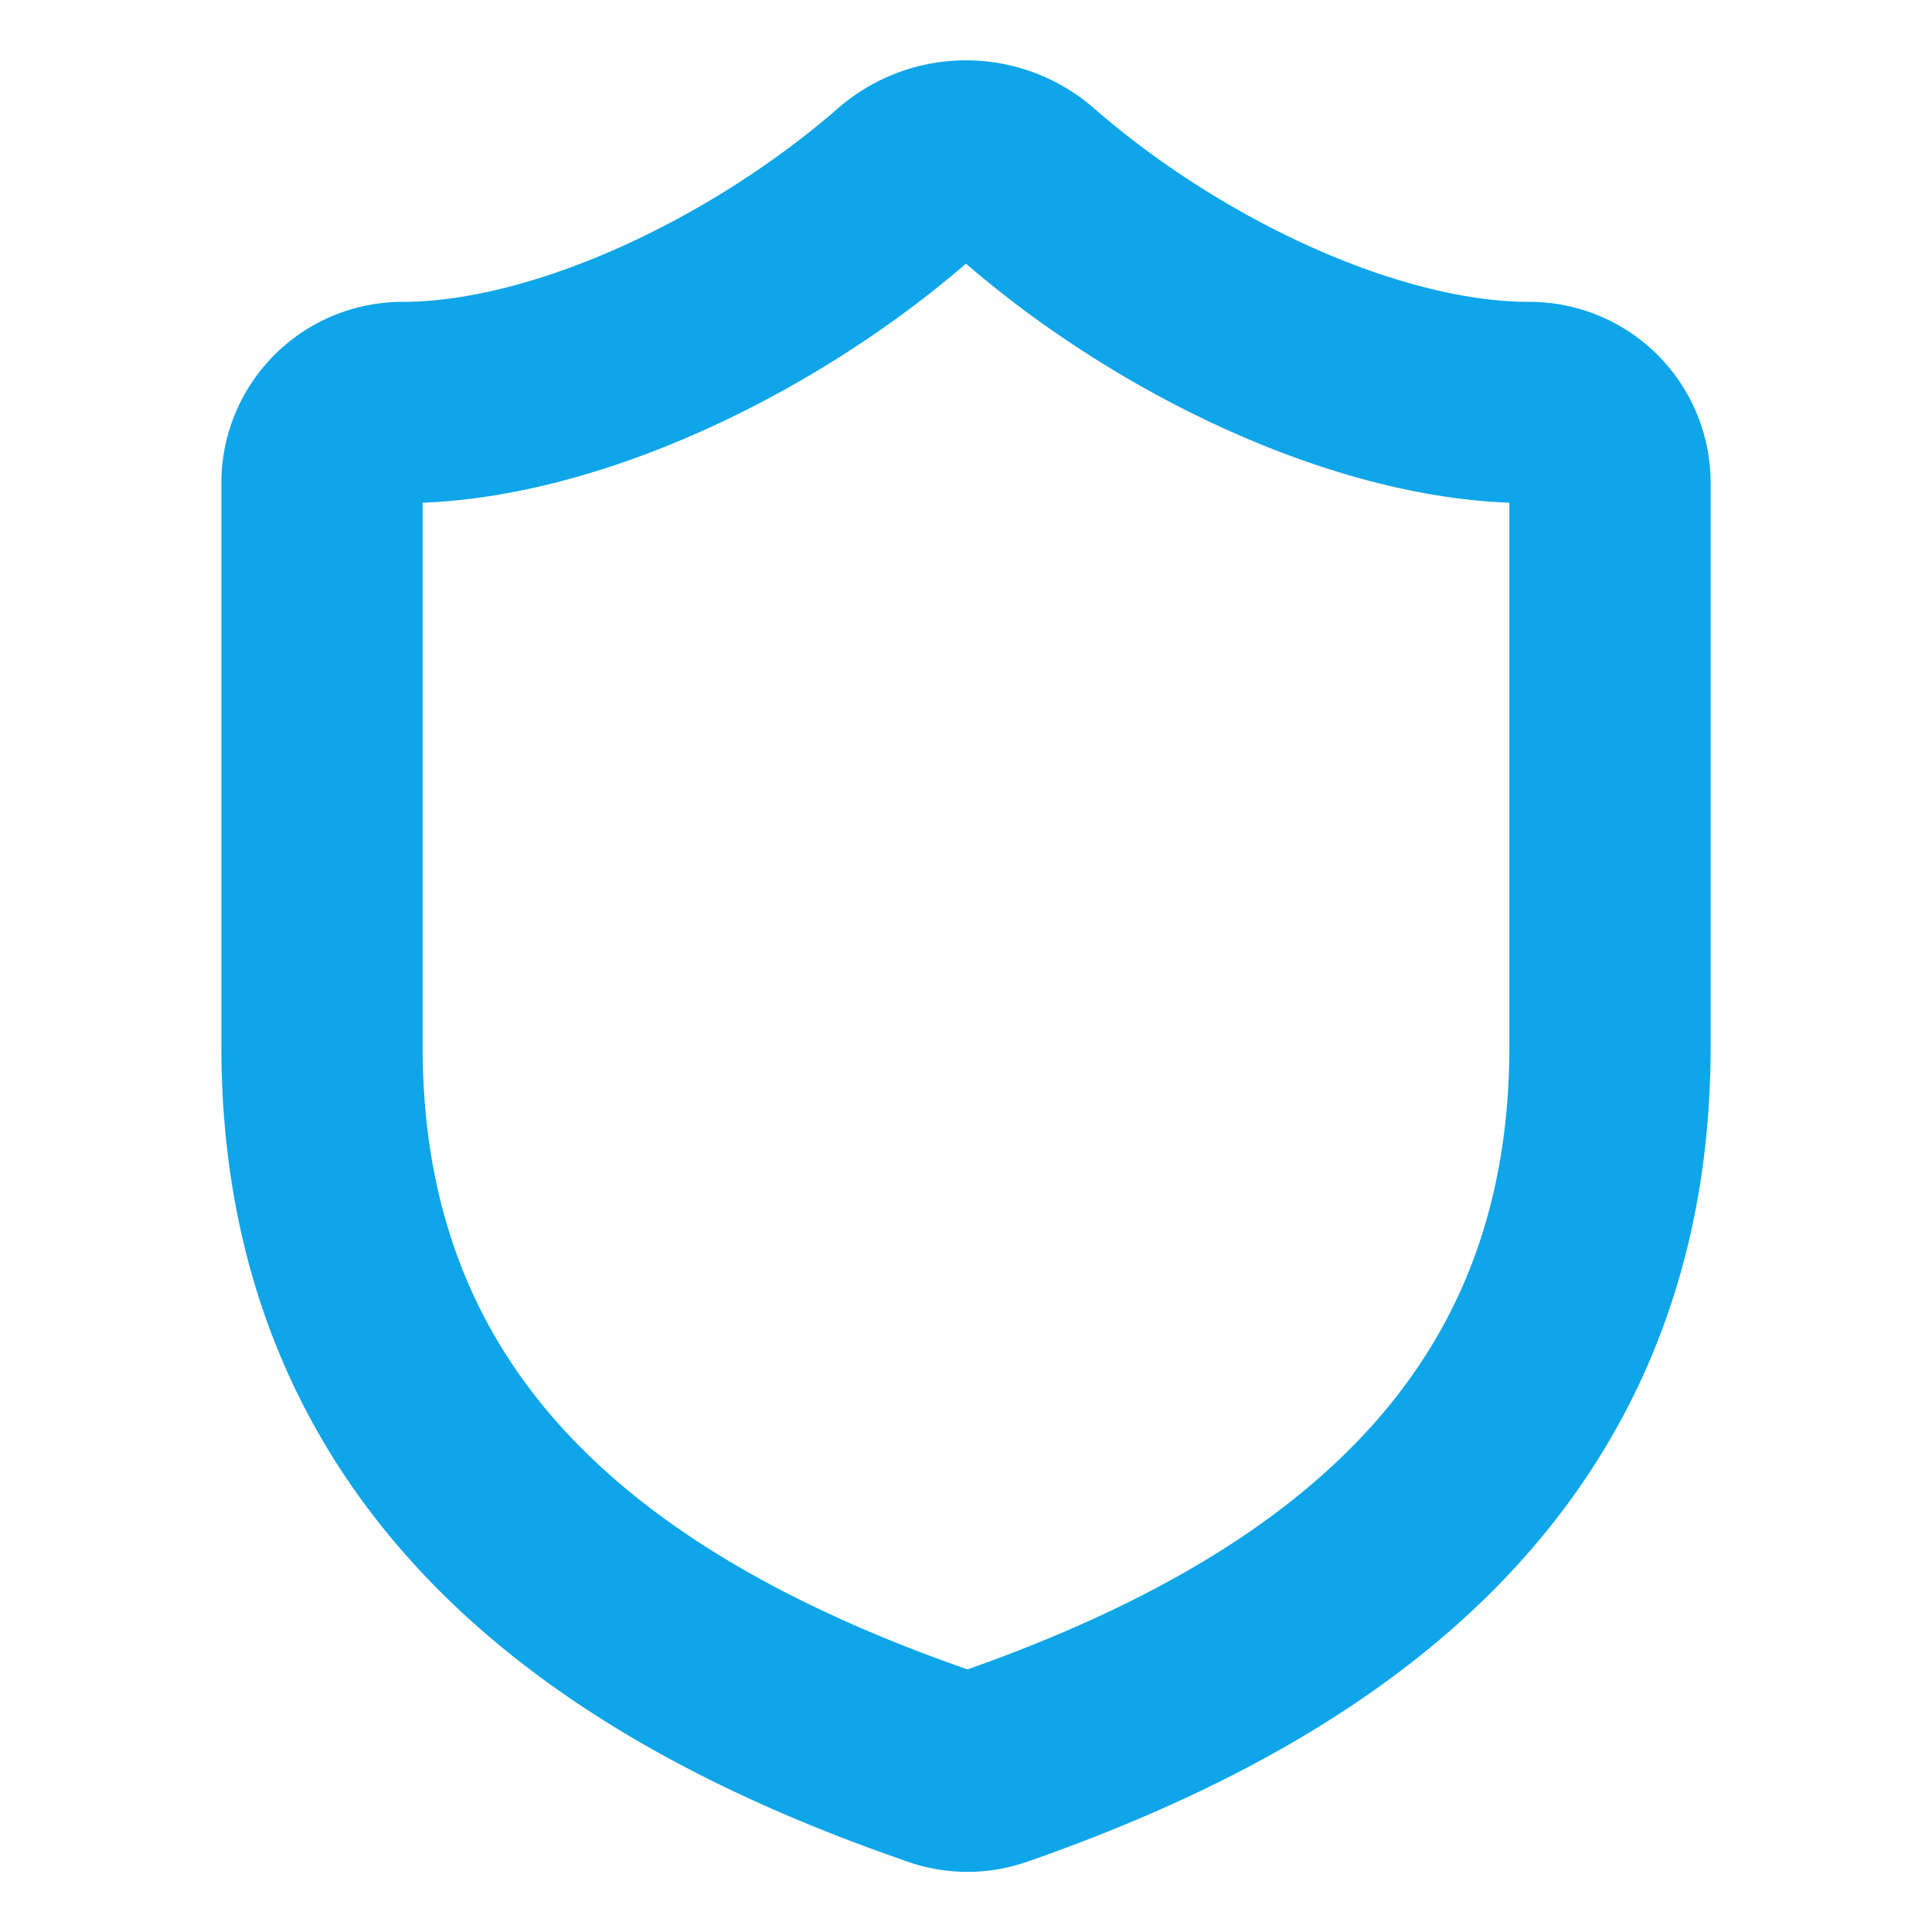 <svg xmlns='http://www.w3.org/2000/svg' viewBox='0 0 24 24' fill='none' stroke='#0EA5E9' stroke-width='2.5' stroke-linecap='round' stroke-linejoin='round'><path d='M20 13c0 5-3.5 7.5-7.66 8.95a1 1 0 0 1-.67-.01C7.5 20.5 4 18 4 13V6a1 1 0 0 1 1-1c2 0 4.5-1.2 6.24-2.72a1.17 1.17 0 0 1 1.52 0C14.51 3.81 17 5 19 5a1 1 0 0 1 1 1z'/></svg>
